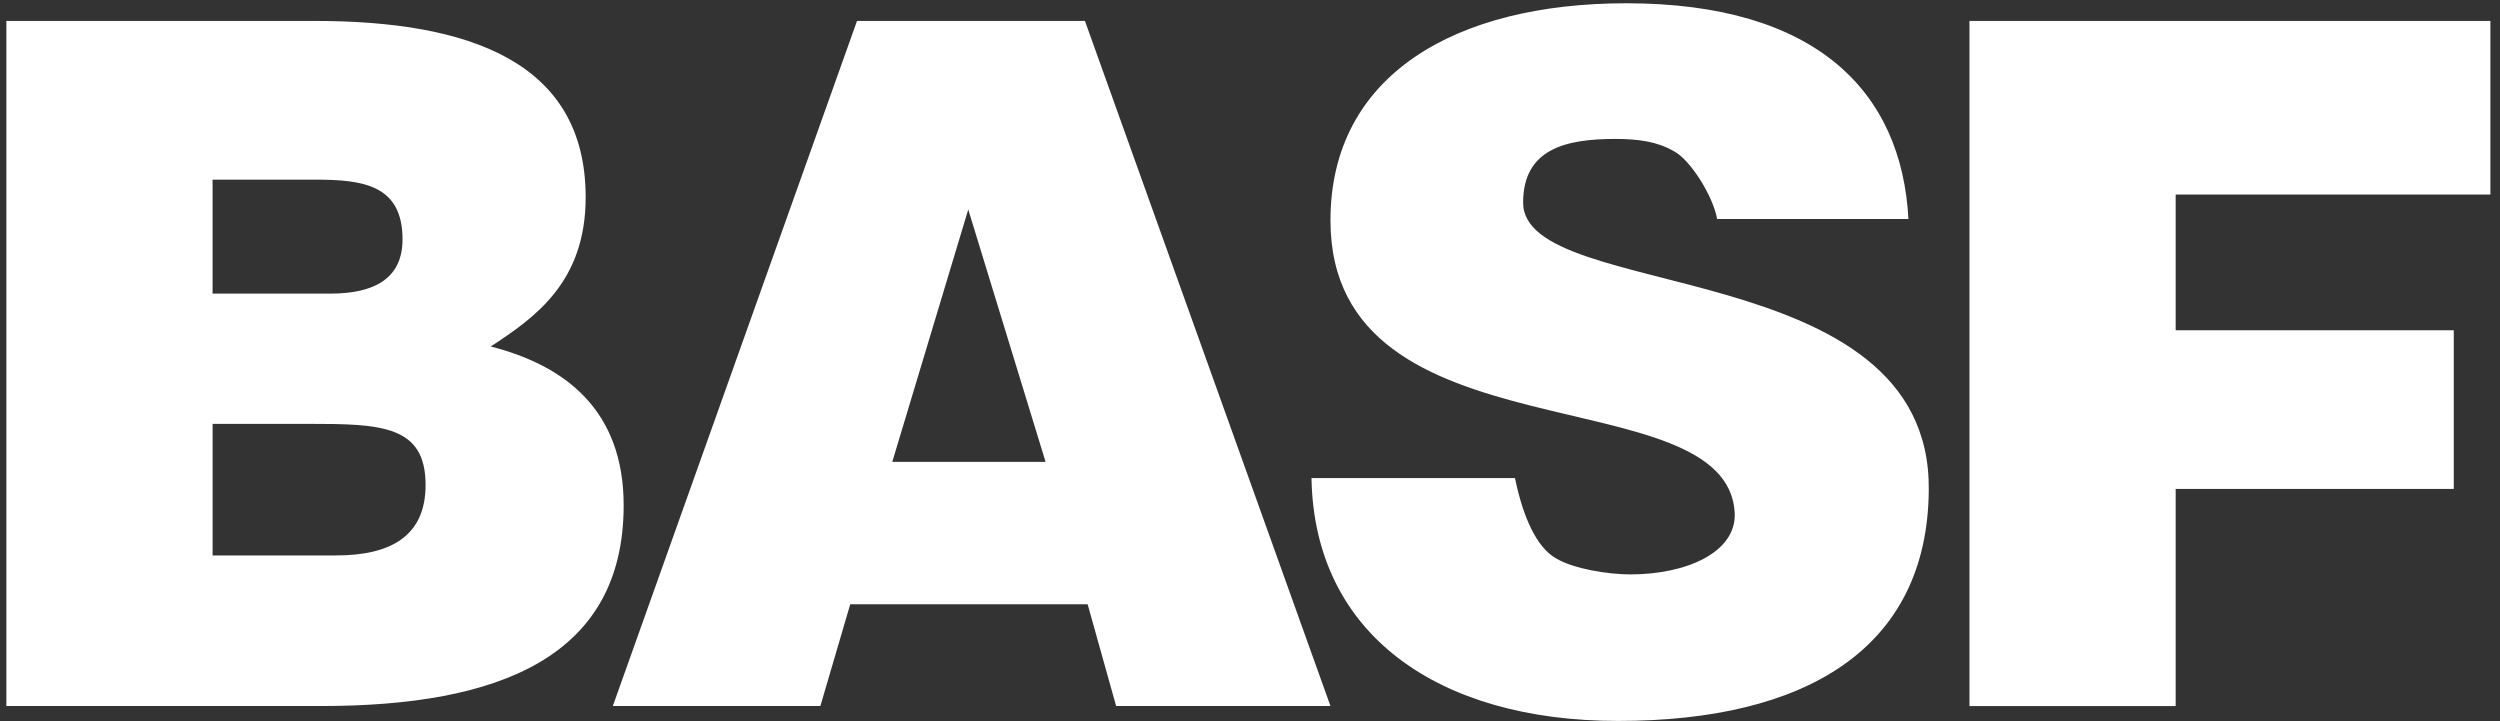 <svg width="149" height="43" fill="none" xmlns="http://www.w3.org/2000/svg"><rect width="100%" height="100%" fill="#333333" stroke="none"/><path d="M113.742 13.052c-.405-7.6-5.498-12.857-16.818-12.857-10.188 0-17.628 4.285-17.628 12.937 0 14.474 23.692 9.137 24.095 17.464.082 2.345-2.91 3.639-6.225 3.639-1.293 0-3.396-.324-4.446-.97-1.133-.647-1.942-2.426-2.427-4.771H78.165c.163 9.298 7.52 14.474 18.274 14.474 11.157 0 18.435-4.286 18.516-13.746.161-14.15-24.177-11.158-24.177-17.142 0-3.233 2.588-3.8 5.498-3.8 1.375 0 2.507.162 3.478.728.969.486 2.344 2.669 2.588 4.043h11.4Zm15.928 29.027V29.142h16.575v-9.46H129.67v-8.086h18.758V1.246H117.38V42.08h12.29ZM29.246 20.652c2.588-1.698 5.66-3.8 5.66-8.894 0-8.086-6.953-10.511-16.171-10.511H.38v40.832h18.76c10.591 0 18.03-2.91 18.03-11.967 0-5.66-3.476-8.328-7.924-9.46Zm-16.575-9.945h6.145c2.829 0 5.175.323 5.175 3.558 0 2.345-1.698 3.233-4.286 3.233H12.67v-6.791Zm7.358 22.397h-7.358v-7.842h5.74c4.285 0 6.954.08 6.954 3.638 0 3.072-2.102 4.204-5.336 4.204ZM64.662 1.247H51.078L36.524 42.079h12.37l1.78-6.064h14.149l1.698 6.064h12.775L64.662 1.247ZM53.18 27.525l4.528-15.039 4.608 15.04H53.18Z" fill="#fff"/></svg>